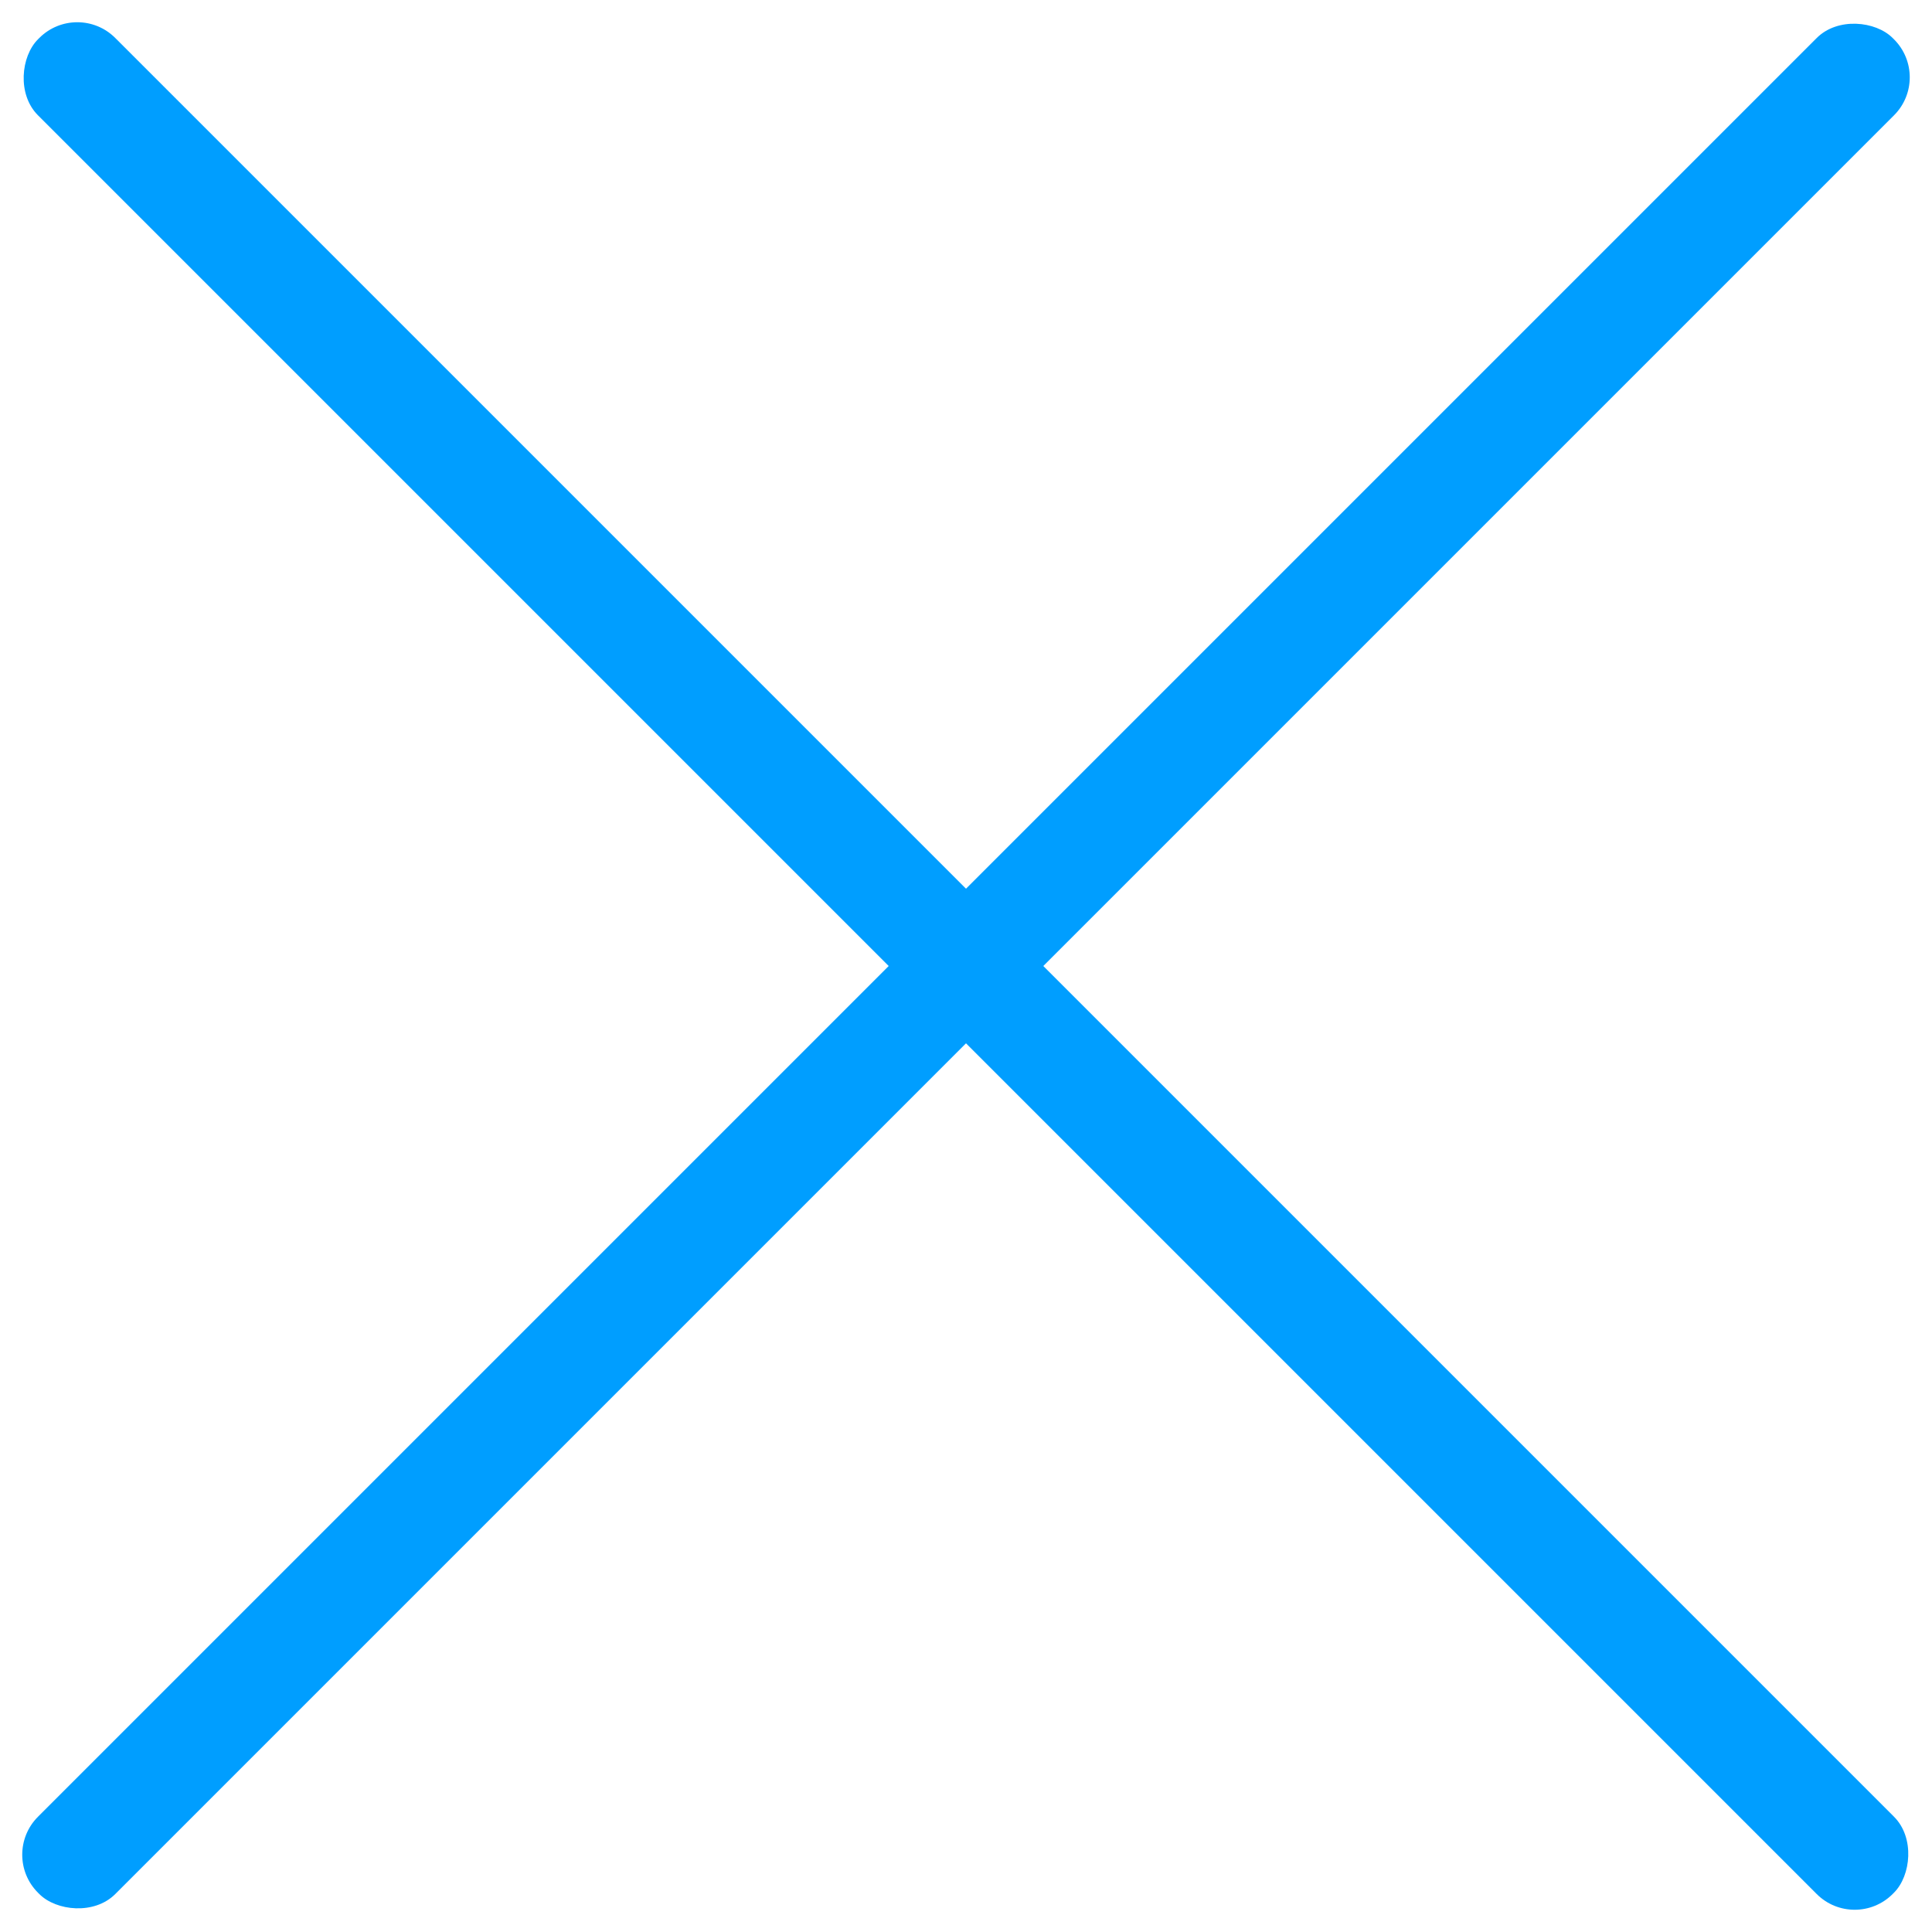 <svg id="Group" xmlns="http://www.w3.org/2000/svg" width="24" height="24" viewBox="0 0 24 24">
  <rect id="Rectangle" width="32.583" height="1.358" rx="0.667" transform="translate(0 23.04) rotate(-45)" fill="#009eff"/>
  <rect id="Rectangle-2" data-name="Rectangle" width="32.583" height="1.358" rx="0.667" transform="translate(0.96 0) rotate(45)" fill="#009eff"/>
</svg>
